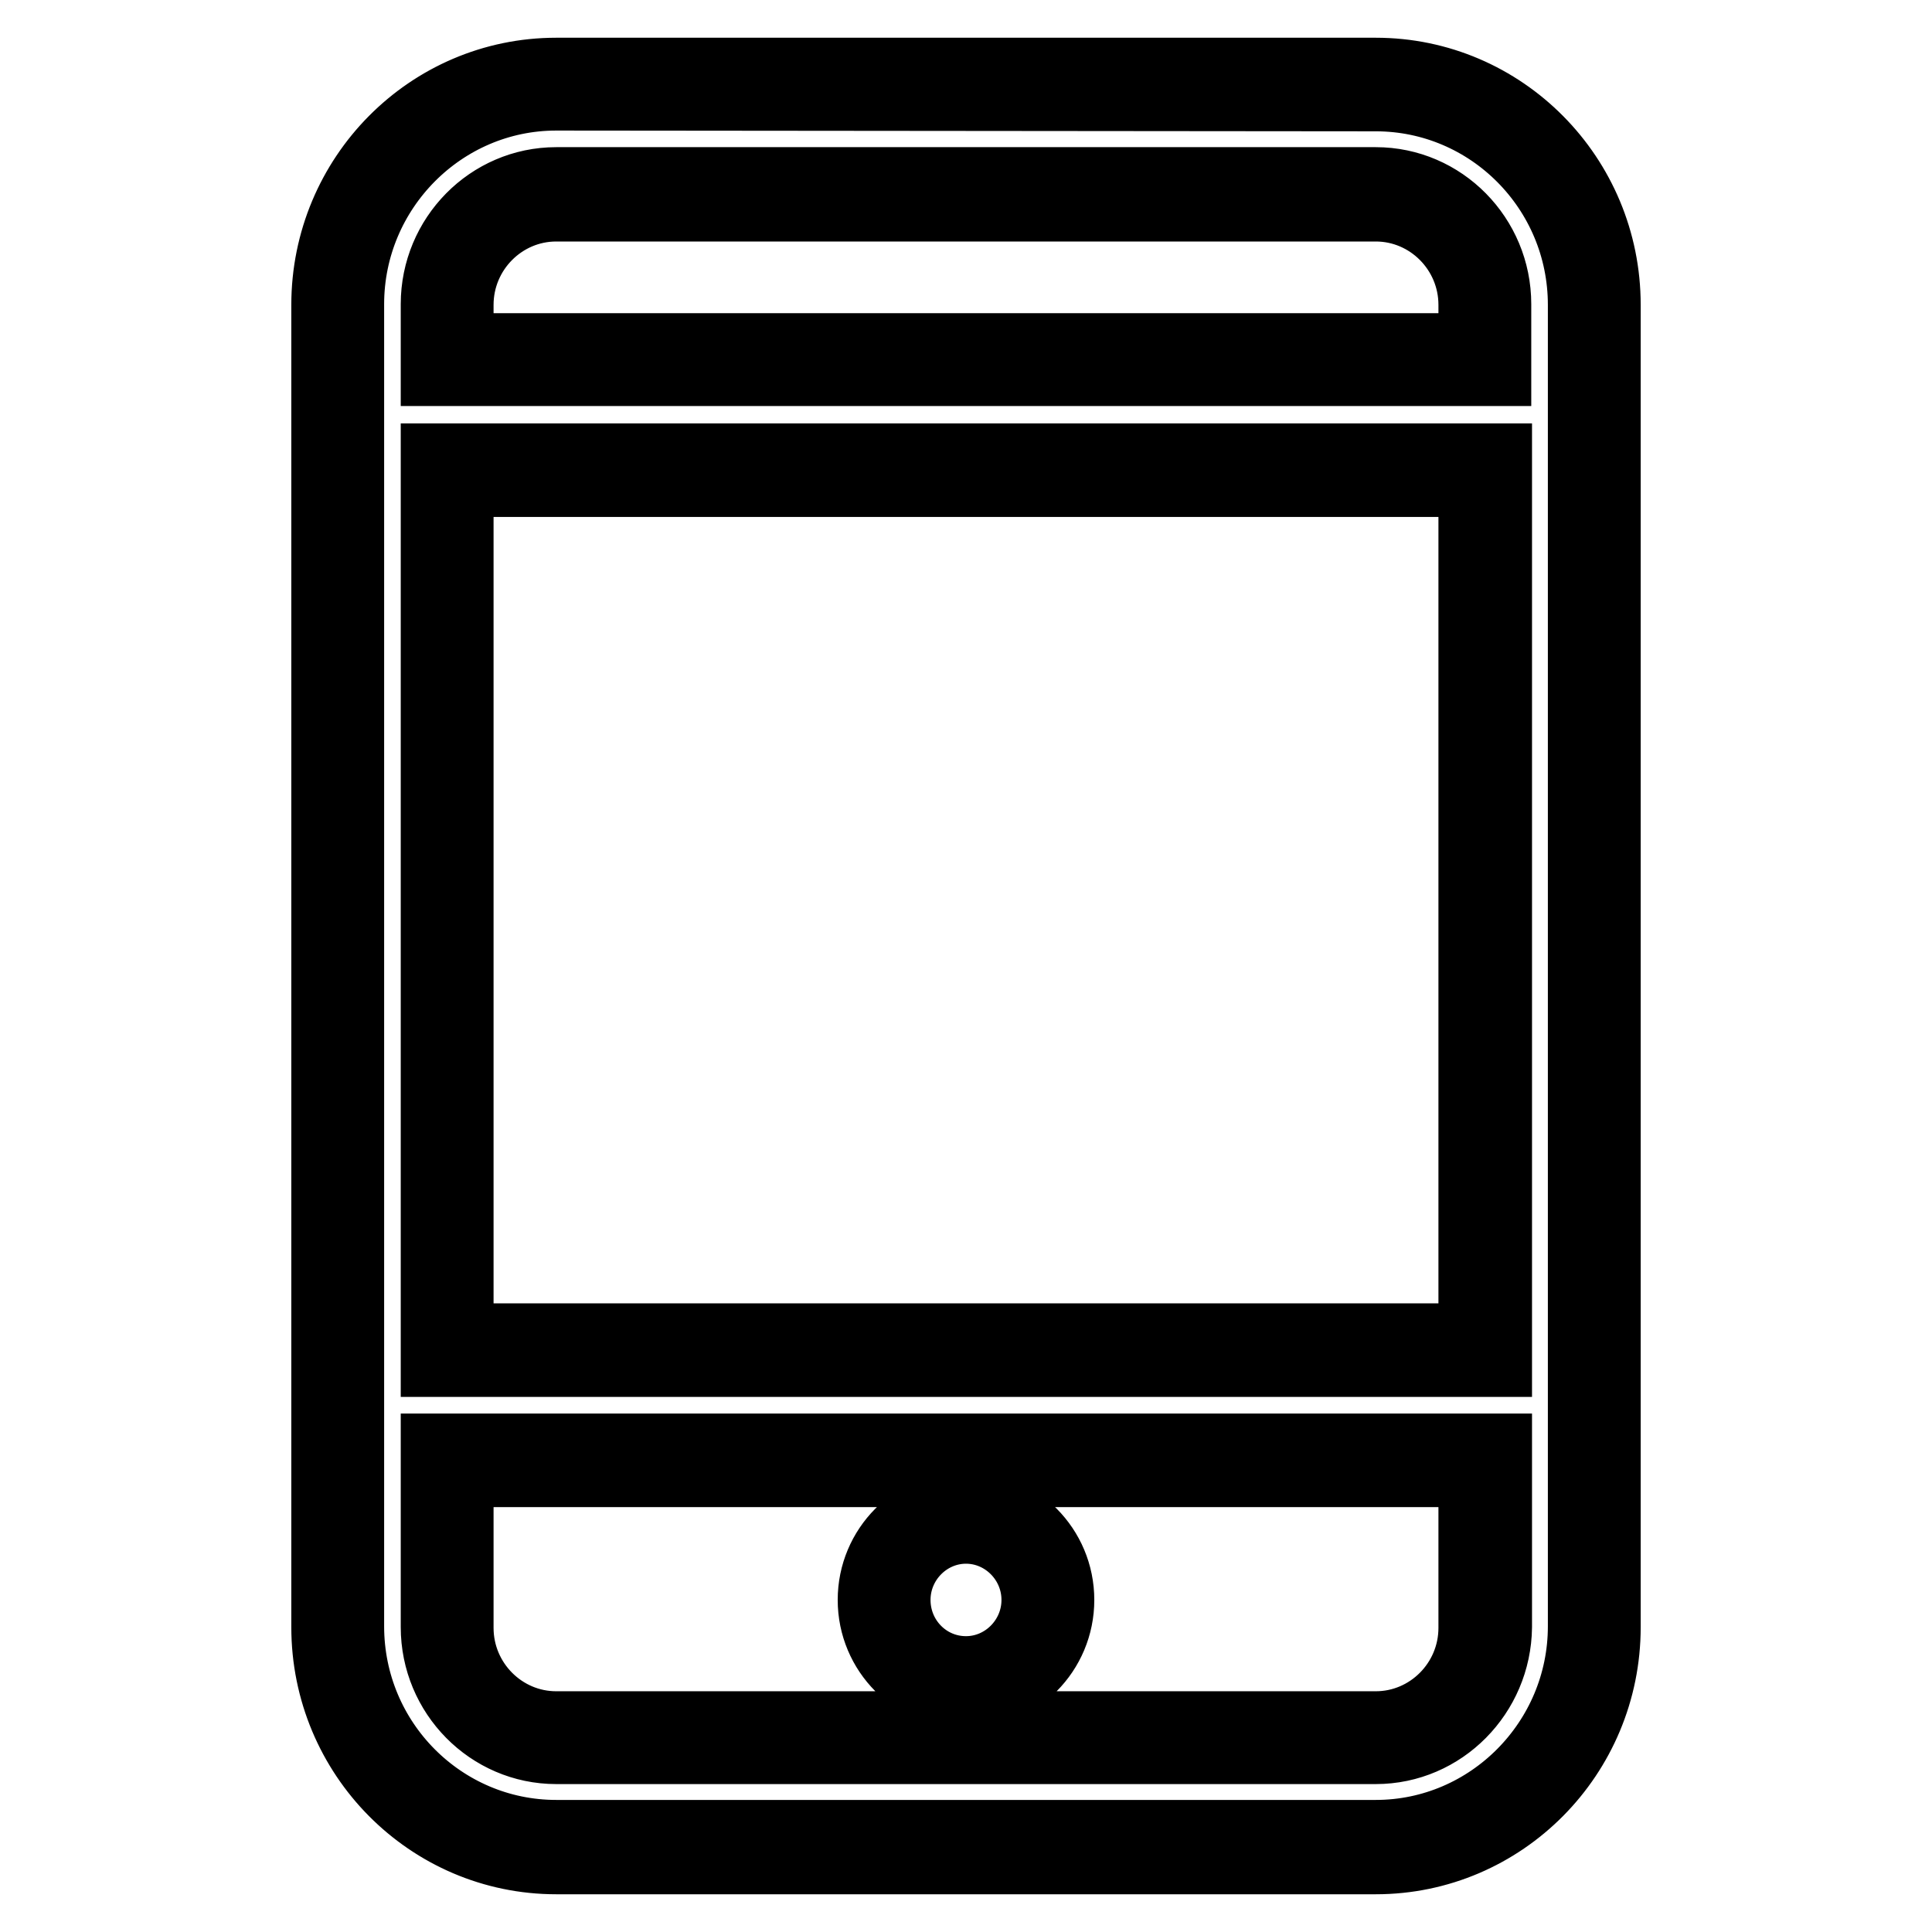 <?xml version="1.0" encoding="utf-8"?>
<!-- Svg Vector Icons : http://www.onlinewebfonts.com/icon -->
<!DOCTYPE svg PUBLIC "-//W3C//DTD SVG 1.1//EN" "http://www.w3.org/Graphics/SVG/1.1/DTD/svg11.dtd">
<svg version="1.1" xmlns="http://www.w3.org/2000/svg" xmlns:xlink="http://www.w3.org/1999/xlink" x="0px" y="0px" viewBox="0 0 256 256" enable-background="new 0 0 256 256" xml:space="preserve">
<g> <path stroke-width="10" fill-opacity="0" stroke="#000000"  d="M182.3,244.8H73.7c-16,0-29-13.1-29-29.2V40.4c0-16.1,13-29.2,29-29.2h108.6c16,0,29,13.1,29,29.2v175.2 C211.3,231.8,198.3,244.8,182.3,244.8L182.3,244.8z M196.8,40.4c0-8.1-6.5-14.6-14.5-14.6H73.7c-8,0-14.5,6.5-14.5,14.6v7.3h137.5 V40.4L196.8,40.4z M196.8,62.3H59.2v116.6h137.5V62.3L196.8,62.3z M196.8,193.5H59.2v22.1c0,8.1,6.5,14.6,14.5,14.6h108.6 c8,0,14.5-6.5,14.5-14.6V193.5L196.8,193.5z M128,222.9c-6,0-10.9-4.9-10.9-11c0-6,4.9-11,10.9-11s10.9,4.9,10.9,11 C138.9,218,134,222.9,128,222.9L128,222.9z M182.3,246H73.7c-16.6,0-30.1-13.6-30.1-30.4V40.4C43.6,23.6,57.1,10,73.7,10h108.6 c16.6,0,30.1,13.6,30.1,30.4v175.2C212.4,232.4,198.9,246,182.3,246z M73.7,12.3c-15.3,0-27.8,12.6-27.8,28v175.2 c0,15.5,12.5,28,27.8,28h108.6c15.3,0,27.8-12.6,27.8-28V40.4c0-15.5-12.5-28-27.8-28L73.7,12.3L73.7,12.3z M182.3,231.4H73.7 c-8.6,0-15.6-7.1-15.6-15.8v-23.3h139.9v23.3C197.9,224.3,190.9,231.4,182.3,231.4z M60.4,194.7v21c0,7.4,6,13.4,13.3,13.4h108.6 c7.3,0,13.3-6,13.3-13.4v-21H60.4z M128,224.1c-6.6,0-12-5.4-12-12.1c0-6.7,5.4-12.1,12-12.1c6.6,0,12,5.4,12,12.1 C140,218.7,134.6,224.1,128,224.1z M128,202.2c-5.3,0-9.7,4.4-9.7,9.8c0,5.4,4.3,9.8,9.7,9.8c5.3,0,9.7-4.4,9.7-9.8 C137.7,206.6,133.3,202.2,128,202.2z M197.9,180.1H58.1V61.1h139.9V180.1z M60.4,177.7h135.2V63.5H60.4V177.7z M197.9,48.8H58.1 v-8.5c0-8.7,7-15.8,15.6-15.8h108.6c8.6,0,15.6,7.1,15.6,15.8V48.8L197.9,48.8z M60.4,46.5h135.2v-6.1c0-7.4-6-13.4-13.3-13.4H73.7 c-7.3,0-13.3,6-13.3,13.4V46.5z"/></g>
</svg>